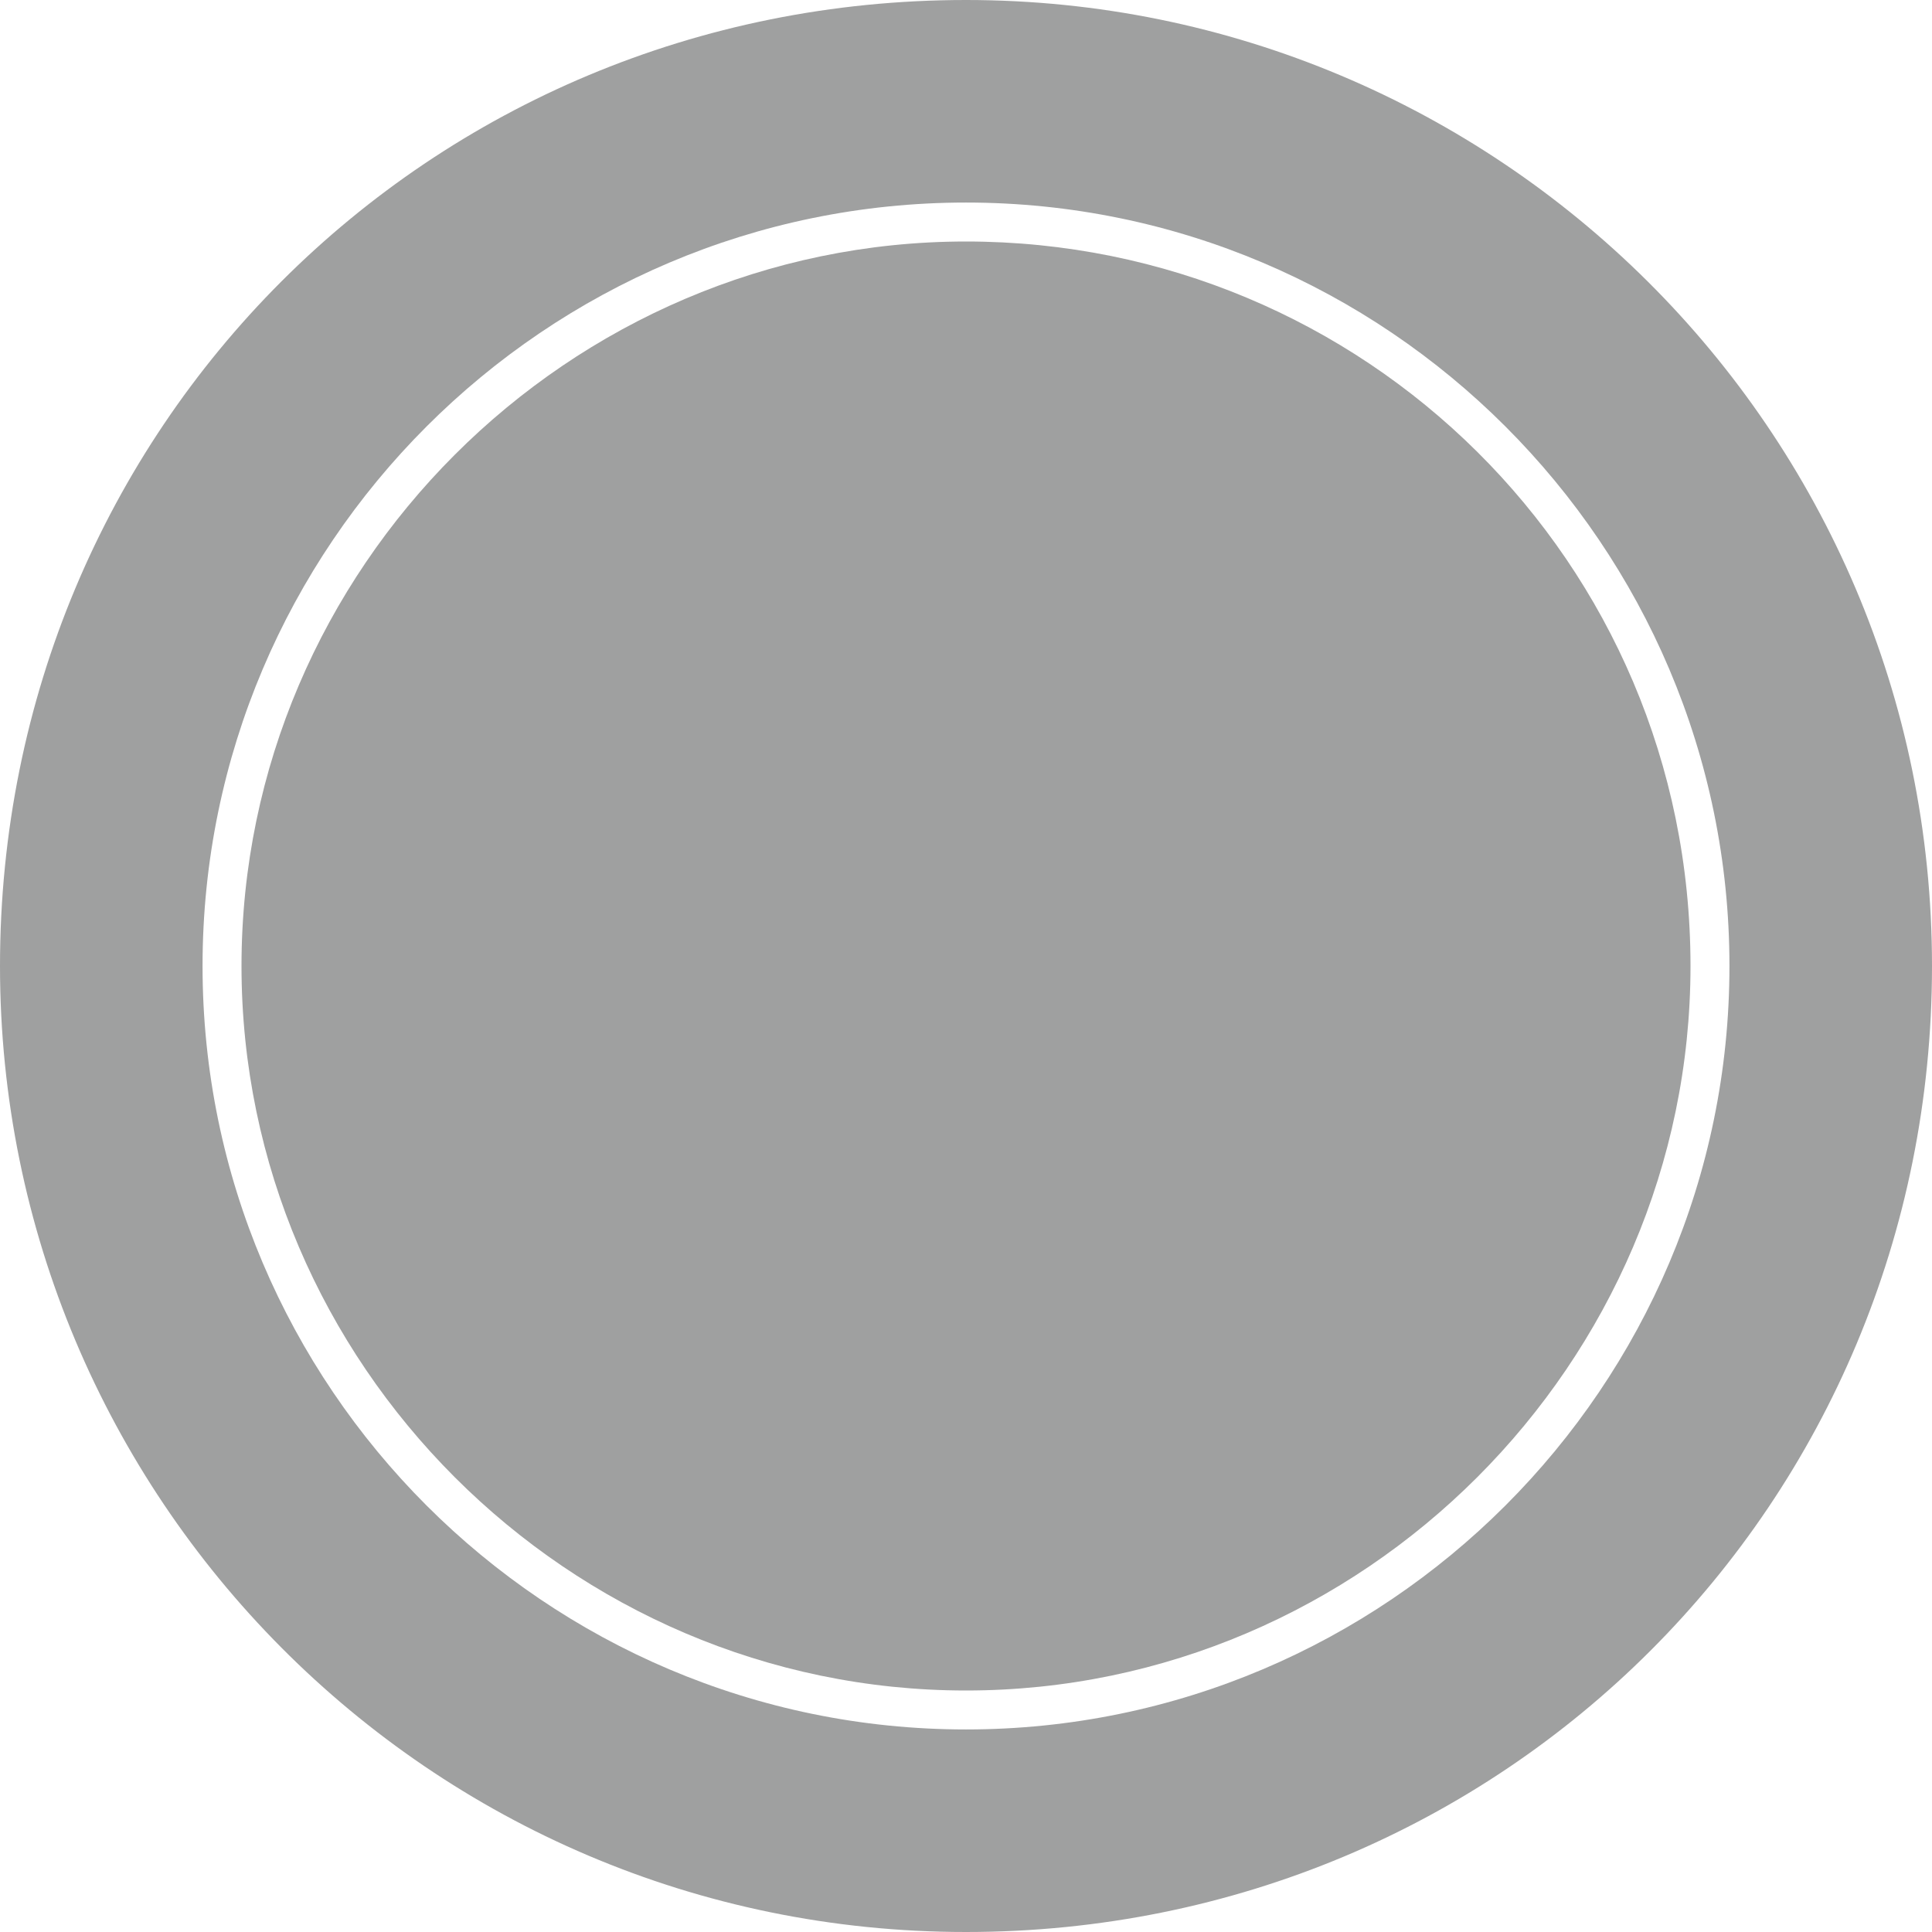 <?xml version="1.0" encoding="utf-8"?>
<!-- Generator: Adobe Illustrator 26.3.1, SVG Export Plug-In . SVG Version: 6.00 Build 0)  -->
<svg version="1.1" id="レイヤー_1" xmlns="http://www.w3.org/2000/svg" xmlns:xlink="http://www.w3.org/1999/xlink" x="0px"
	 y="0px" width="24.8px" height="24.8px" viewBox="0 0 24.8 24.8" style="enable-background:new 0 0 24.8 24.8;"
	 xml:space="preserve">
<style type="text/css">
	.st0{fill:#9FA0A0;}
</style>
<g>
	<path class="st0" d="M12.4,3.1c-5.1,0-9.3,4.2-9.3,9.3s4.2,9.3,9.3,9.3s9.3-4.2,9.3-9.3C21.7,7.2,17.5,3.1,12.4,3.1"/>
	<path class="st0" d="M12.4,22.2c-5.4,0-9.8-4.4-9.8-9.8C2.6,7,7,2.6,12.4,2.6s9.8,4.4,9.8,9.8S17.8,22.2,12.4,22.2 M12.4,0
		C5.5,0,0,5.5,0,12.4c0,6.8,5.5,12.4,12.4,12.4s12.4-5.5,12.4-12.4S19.2,0,12.4,0"/>
</g>
</svg>
